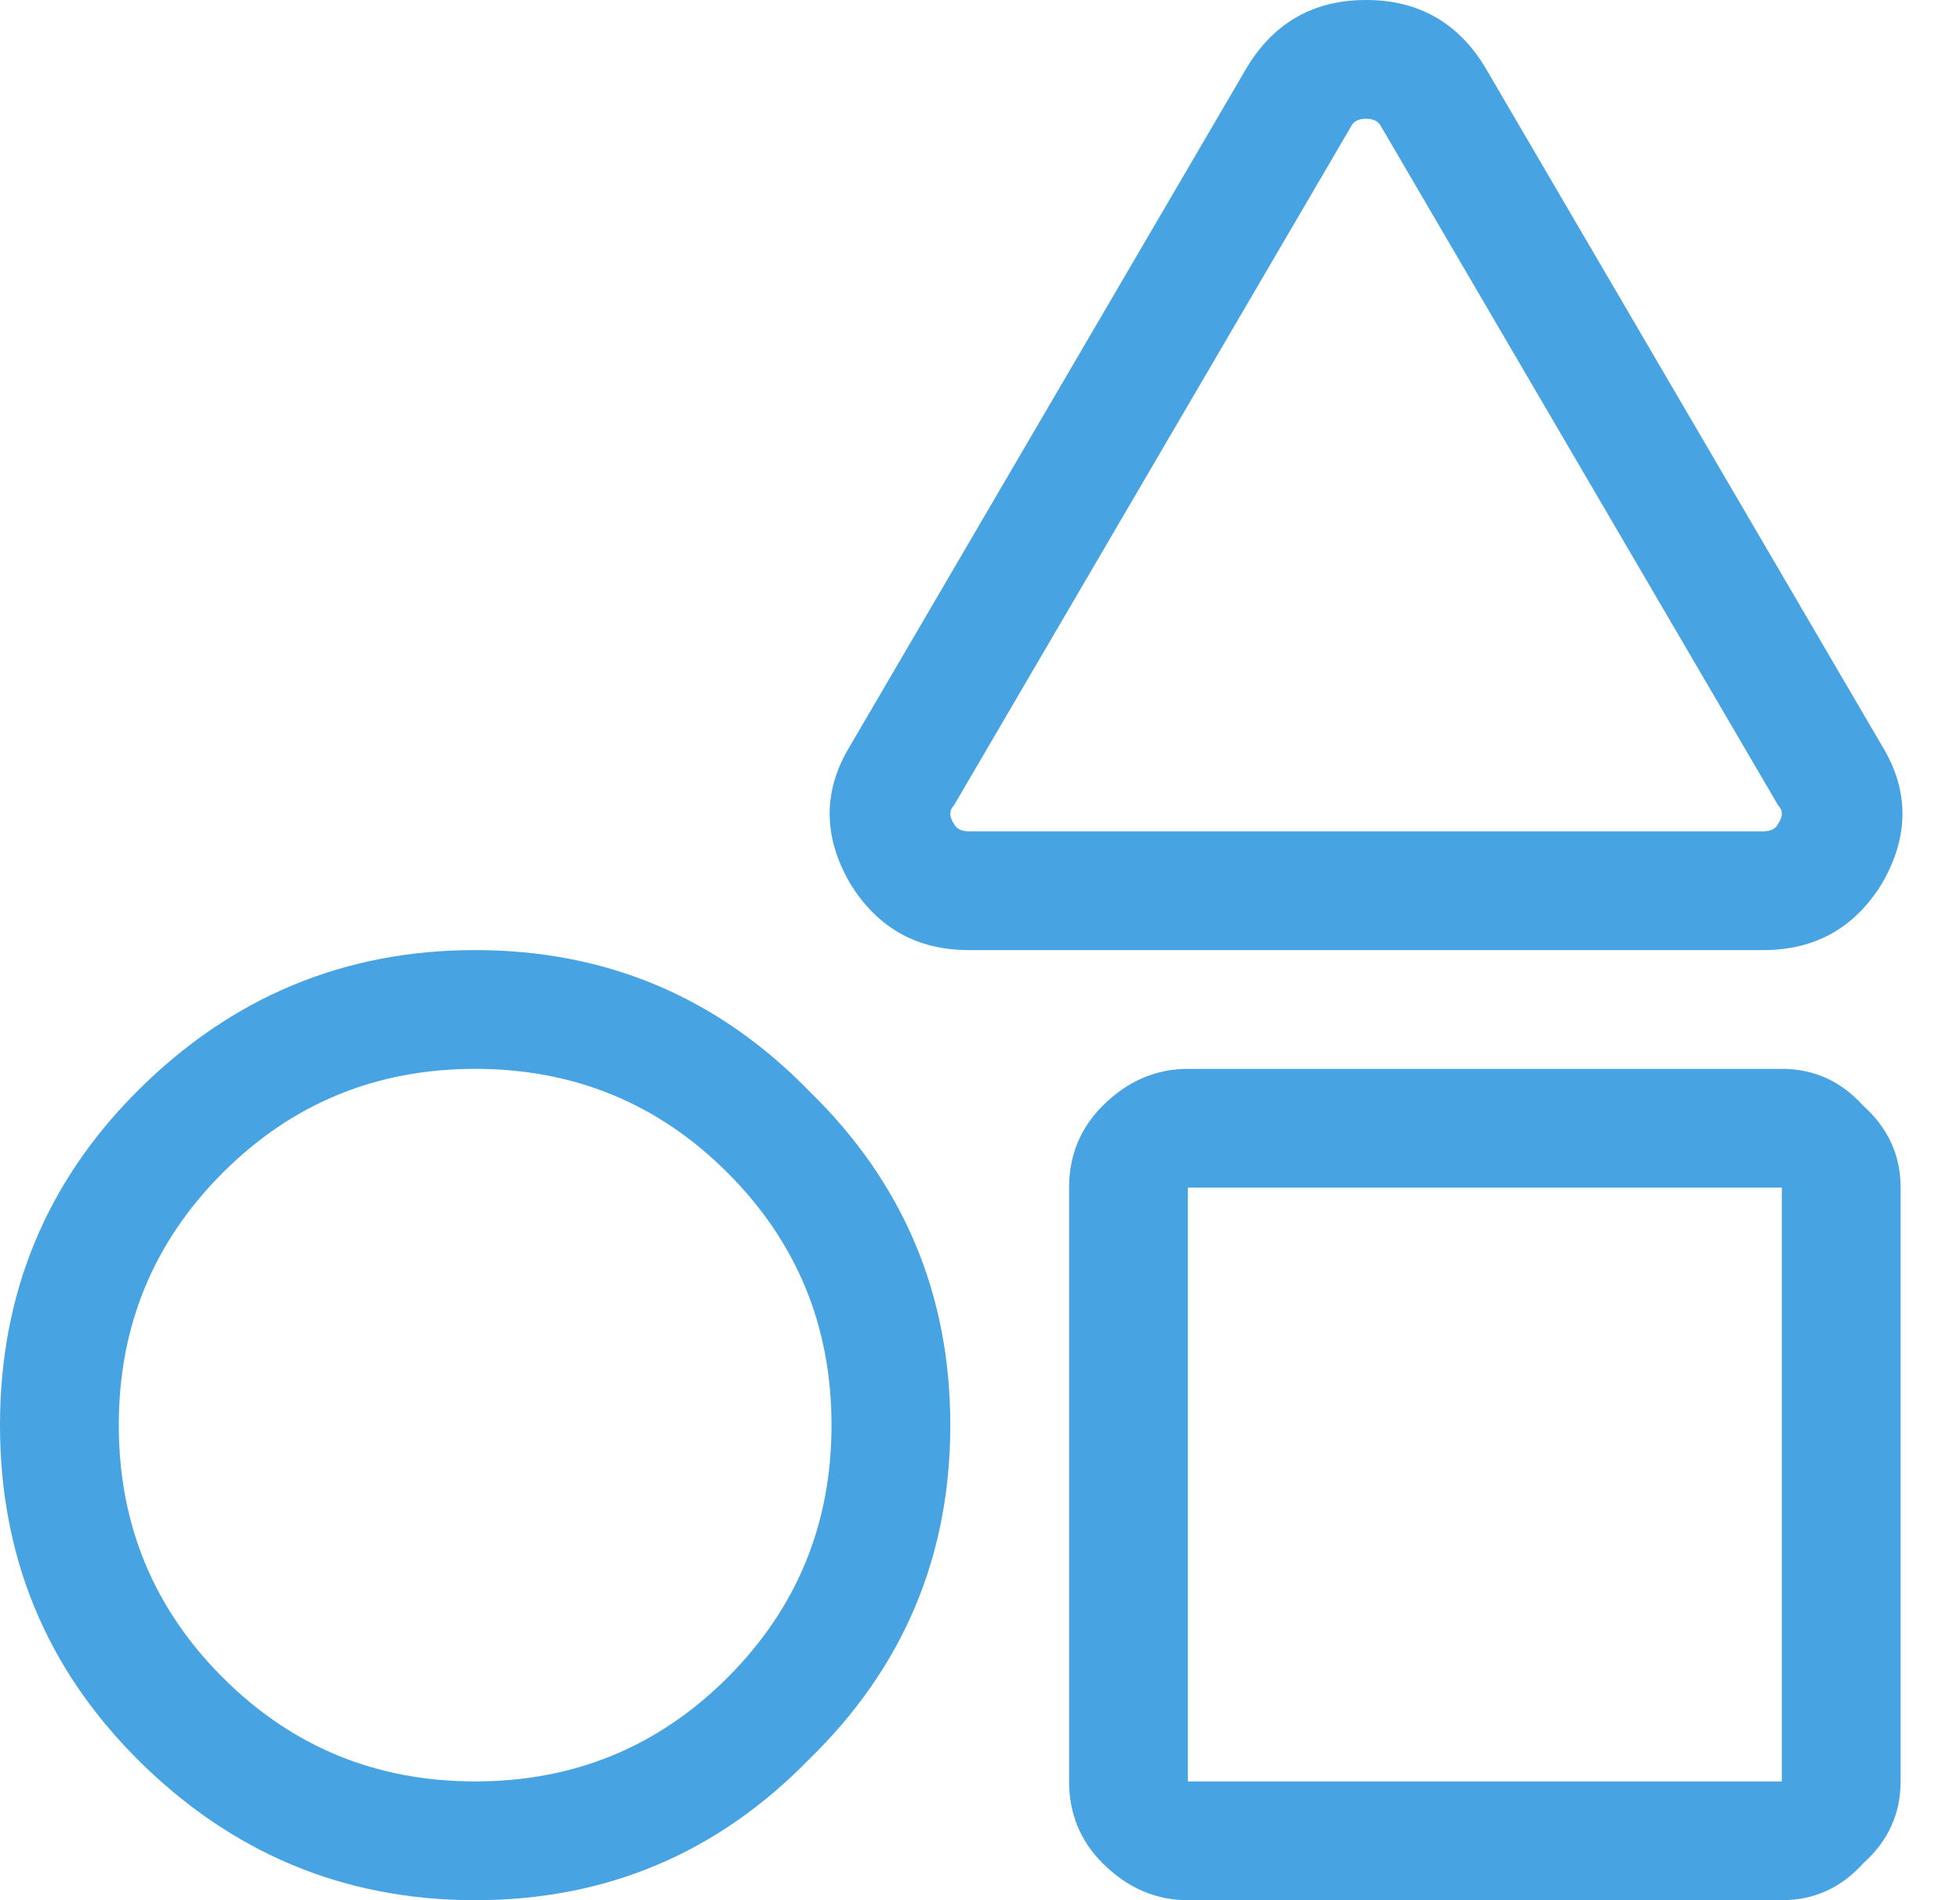 <svg width="33" height="32" viewBox="0 0 33 32" fill="none" xmlns="http://www.w3.org/2000/svg">
    <path d="M30 18C30.542 18 31 18.208 31.375 18.625C31.792 19 32 19.458 32 20V30C32 30.542 31.792 31 31.375 31.375C31 31.792 30.542 32 30 32H20C19.458 32 18.979 31.792 18.562 31.375C18.188 31 18 30.542 18 30V20C18 19.458 18.188 19 18.562 18.625C18.979 18.208 19.458 18 20 18H30ZM30 30V20H20V30H30ZM2.312 18.375C3.896 16.792 5.792 16 8 16C10.208 16 12.083 16.792 13.625 18.375C15.208 19.917 16 21.792 16 24C16 26.208 15.208 28.083 13.625 29.625C12.083 31.208 10.208 32 8 32C5.792 32 3.896 31.208 2.312 29.625C0.771 28.083 0 26.208 0 24C0 21.792 0.771 19.917 2.312 18.375ZM3.75 28.25C4.917 29.417 6.333 30 8 30C9.667 30 11.083 29.417 12.25 28.25C13.417 27.083 14 25.667 14 24C14 22.333 13.417 20.917 12.25 19.75C11.083 18.583 9.667 18 8 18C6.333 18 4.917 18.583 3.75 19.75C2.583 20.917 2 22.333 2 24C2 25.667 2.583 27.083 3.75 28.25ZM31.688 12.562C32.146 13.312 32.146 14.083 31.688 14.875C31.229 15.625 30.562 16 29.688 16H16.312C15.438 16 14.771 15.625 14.312 14.875C13.854 14.083 13.854 13.312 14.312 12.562L21 1.125C21.458 0.375 22.125 0 23 0C23.875 0 24.542 0.375 25 1.125L31.688 12.562ZM29.938 13.875C30.021 13.75 30.021 13.646 29.938 13.562L23.25 2.125C23.208 2.042 23.125 2 23 2C22.875 2 22.792 2.042 22.75 2.125L16.062 13.562C15.979 13.646 15.979 13.75 16.062 13.875C16.104 13.958 16.188 14 16.312 14H29.688C29.812 14 29.896 13.958 29.938 13.875Z" fill="#47A3E2"/>
</svg>
